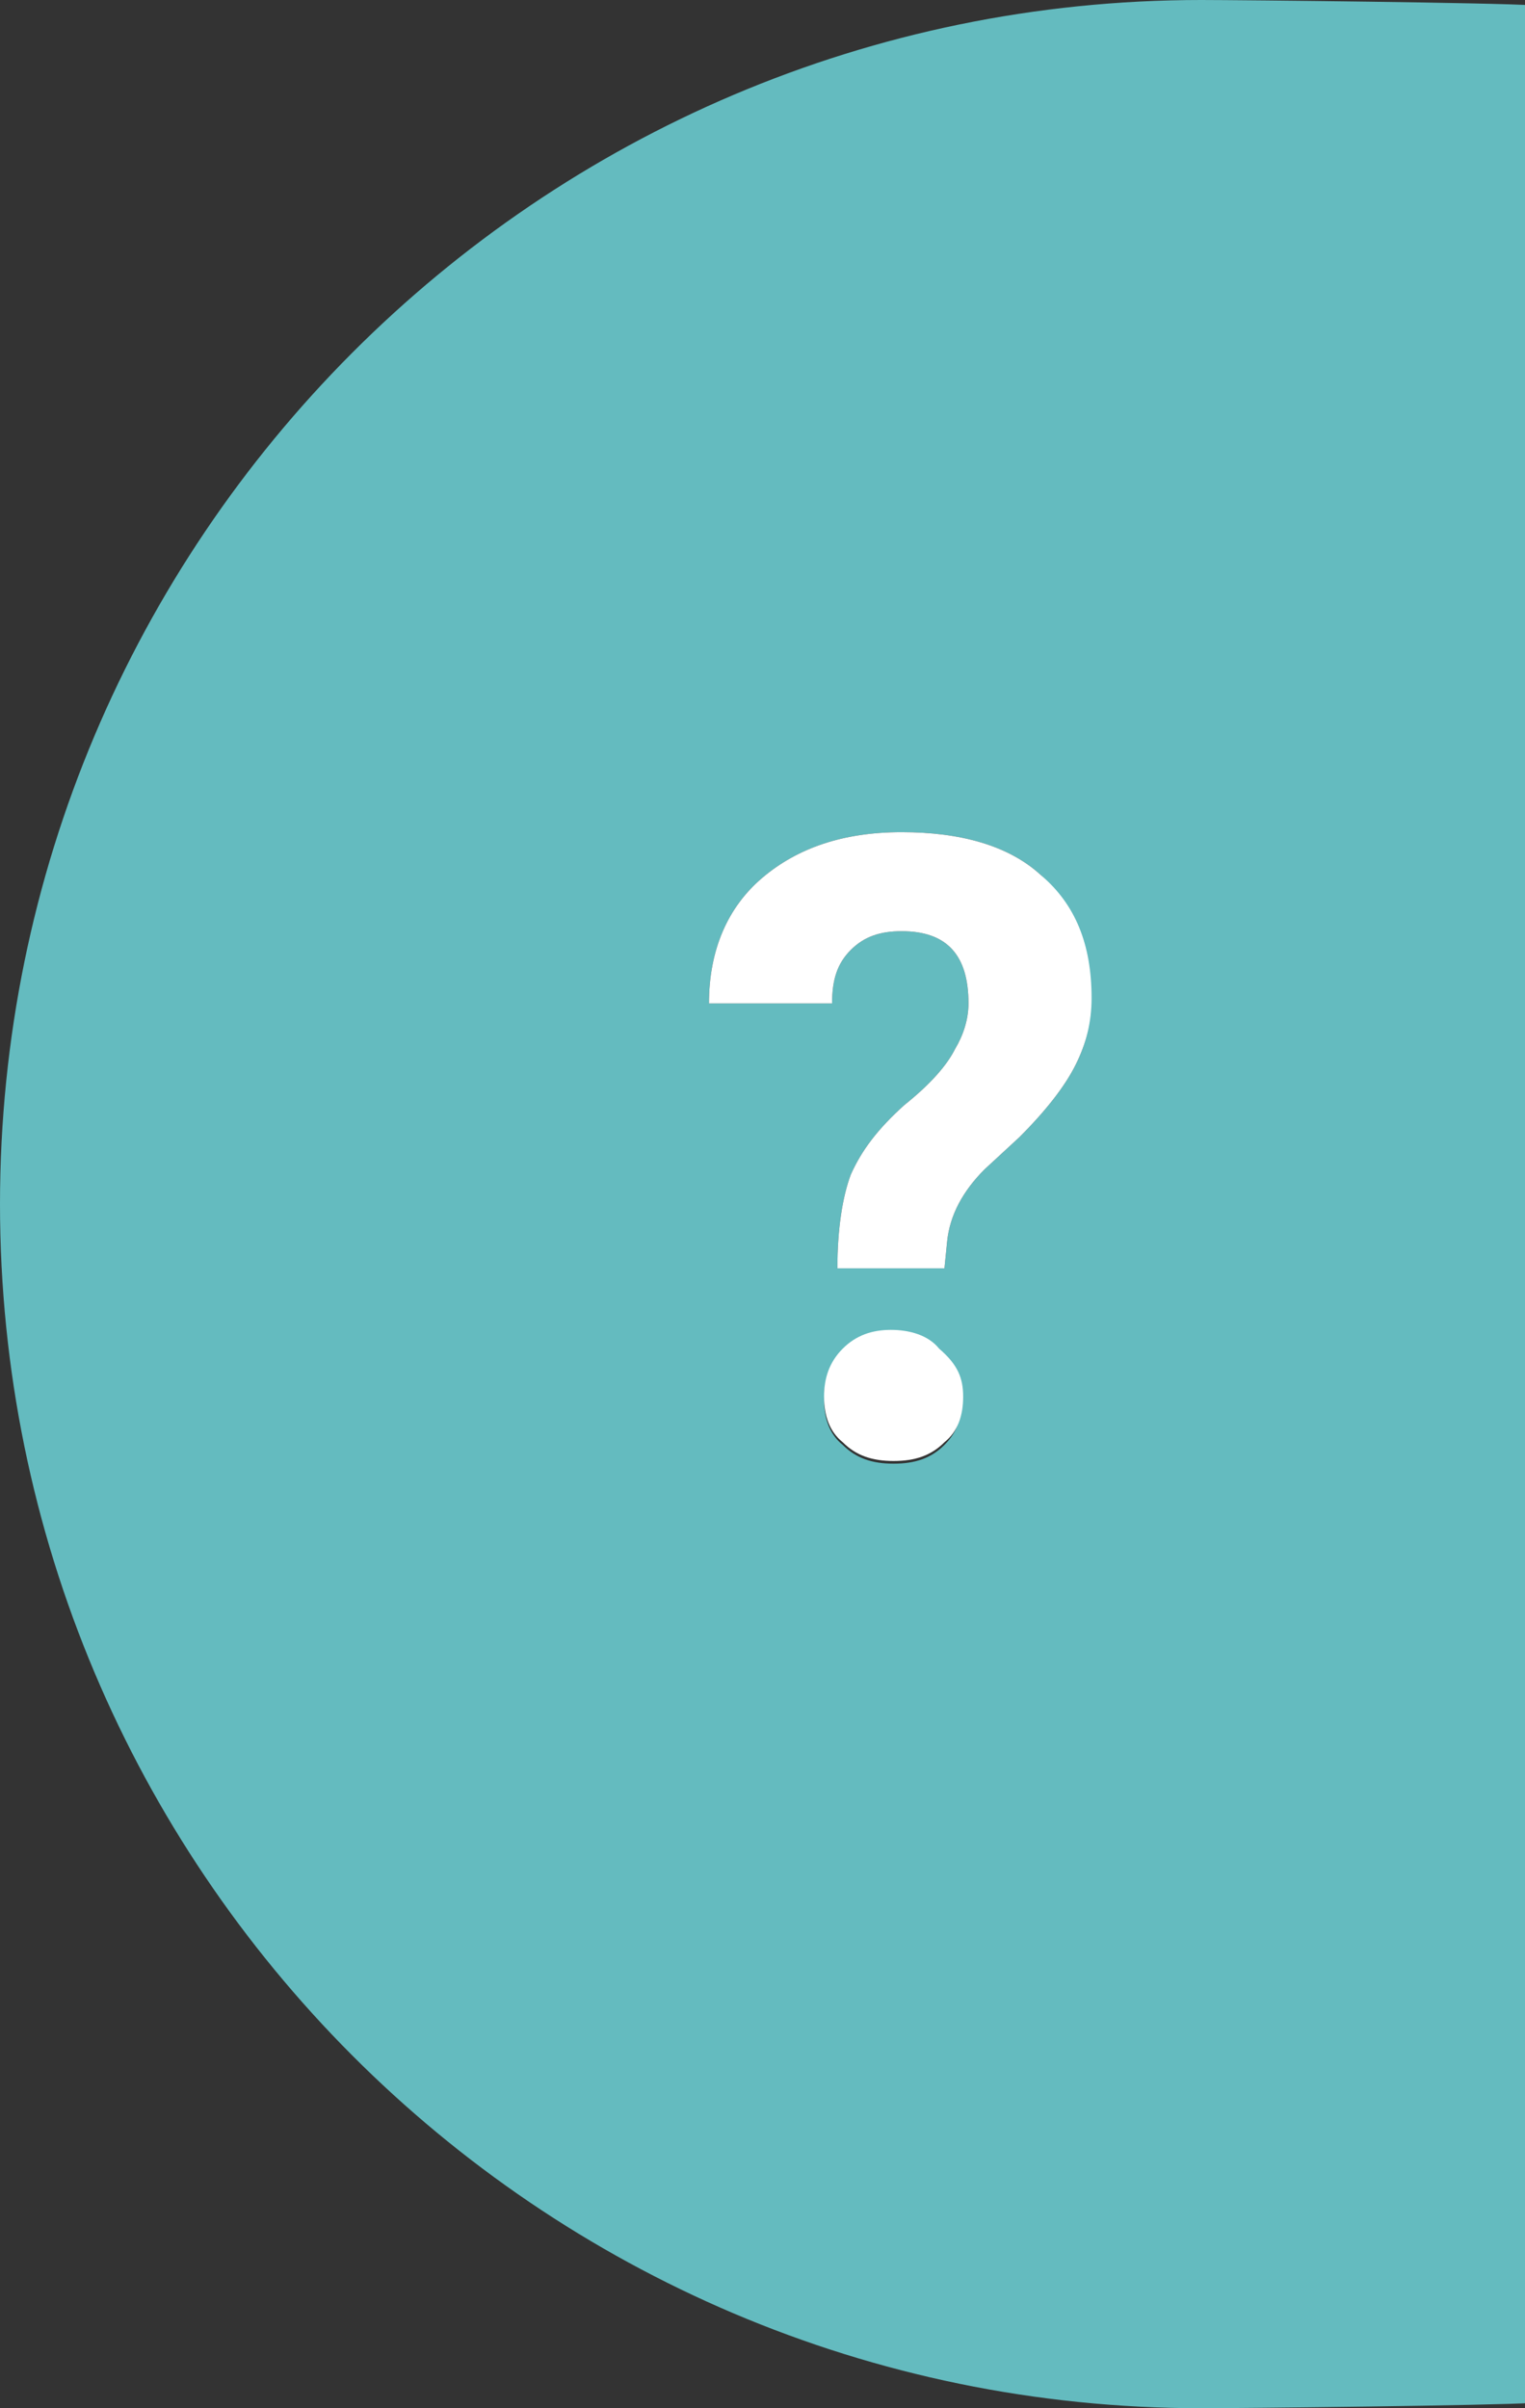 <?xml version="1.0" encoding="utf-8"?>
<!-- Generator: Adobe Illustrator 25.4.1, SVG Export Plug-In . SVG Version: 6.00 Build 0)  -->
<svg version="1.1" id="Livello_1" xmlns="http://www.w3.org/2000/svg" xmlns:xlink="http://www.w3.org/1999/xlink" x="0px" y="0px"
	 viewBox="0 0 57 90" style="enable-background:new 0 0 57 90;" xml:space="preserve">
<rect x="0" y="0" width="57" height="90" fill="#333333" stroke="none"/>
<style type="text/css">
	.st0{fill:#64BBBF;}
	.st1{enable-background:new    ;}
	.st2{fill:#FFFFFF;}
</style>
<path class="st0" d="M44.9,0C20.1,0,0,20.2,0,45s20.1,45,44.9,45c1.5,0,10.9-0.1,12.4-0.2V0.2C55.9,0.1,46.4,0,44.9,0z M35.3,54
	c-0.5,0.5-1.1,0.7-1.9,0.7s-1.4-0.2-1.9-0.7c-0.5-0.4-0.7-1-0.7-1.7c0-0.7,0.2-1.3,0.7-1.8c0.5-0.5,1.1-0.7,1.8-0.7s1.4,0.2,1.8,0.7
	c0.5,0.5,0.7,1,0.7,1.8C36,52.9,35.8,53.5,35.3,54z M40.2,39.8c-0.4,0.8-1.1,1.7-2.1,2.7l-1.3,1.2c-0.8,0.8-1.3,1.7-1.4,2.7l-0.1,1
	h-4c0-1.5,0.2-2.7,0.5-3.5c0.4-0.9,1-1.7,2-2.6c1-0.8,1.6-1.5,1.9-2.1c0.3-0.5,0.5-1.1,0.5-1.7c0-1.8-0.8-2.7-2.5-2.7
	c-0.8,0-1.4,0.2-1.9,0.7c-0.5,0.5-0.7,1.1-0.7,2h-4.6c0-2,0.7-3.6,2-4.7c1.3-1.1,3-1.7,5.2-1.7c2.2,0,4,0.5,5.2,1.6
	c1.2,1.1,1.8,2.6,1.8,4.6C40.8,38.2,40.6,39,40.2,39.8z"/>
<g class="st1">
	<path class="st2" d="M36,52.2c0,0.7-0.2,1.3-0.7,1.7c-0.5,0.5-1.1,0.7-1.9,0.7s-1.4-0.2-1.9-0.7c-0.5-0.4-0.7-1-0.7-1.7
		c0-0.7,0.2-1.3,0.7-1.8c0.5-0.5,1.1-0.7,1.8-0.7s1.4,0.2,1.8,0.7C35.8,51,36,51.5,36,52.2z"/>
	<path class="st2" d="M40.8,37.3c0,0.9-0.2,1.7-0.6,2.5c-0.4,0.8-1.1,1.7-2.1,2.7l-1.3,1.2c-0.8,0.8-1.3,1.7-1.4,2.7l-0.1,1h-4
		c0-1.5,0.2-2.7,0.5-3.5c0.4-0.9,1-1.7,2-2.6c1-0.8,1.6-1.5,1.9-2.1c0.3-0.5,0.5-1.1,0.5-1.7c0-1.8-0.8-2.7-2.5-2.7
		c-0.8,0-1.4,0.2-1.9,0.7c-0.5,0.5-0.7,1.1-0.7,2h-4.6c0-2,0.7-3.6,2-4.7c1.3-1.1,3-1.7,5.2-1.7c2.2,0,4,0.5,5.2,1.6
		C40.2,33.8,40.8,35.3,40.8,37.3z"/>
</g>
</svg>
